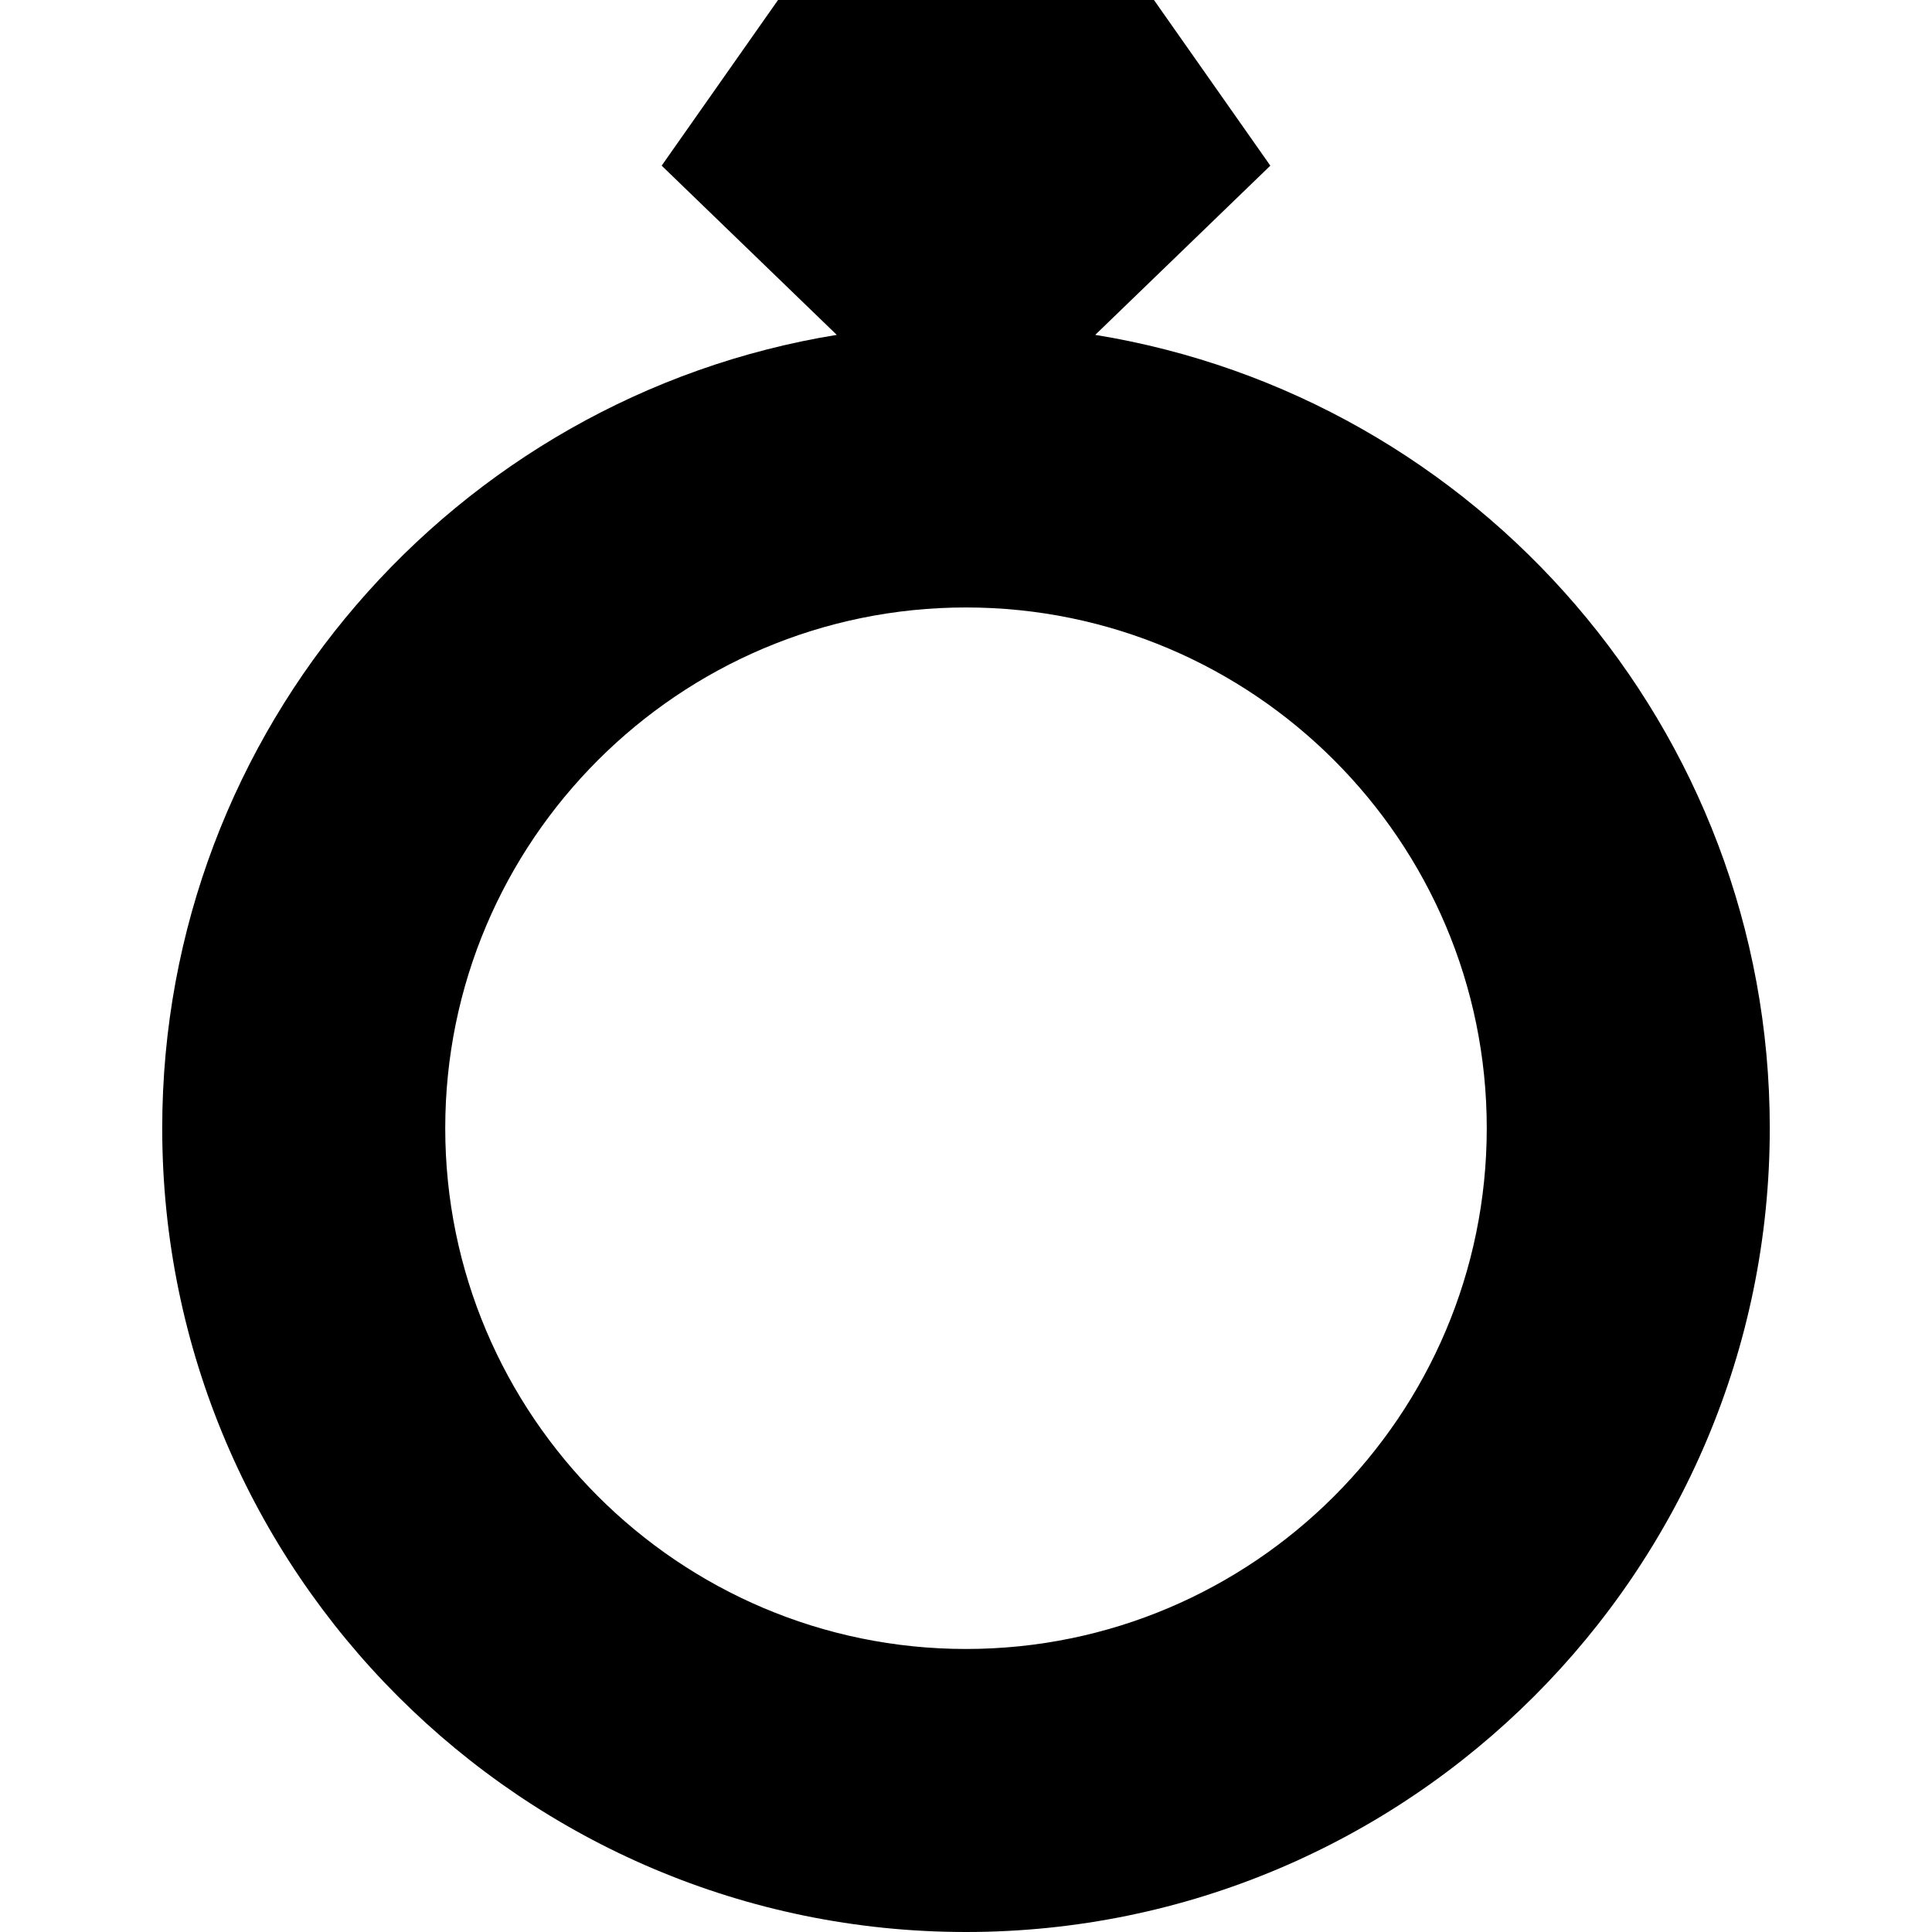 <?xml version="1.0" encoding="iso-8859-1"?>
<!-- Generator: Adobe Illustrator 19.0.0, SVG Export Plug-In . SVG Version: 6.00 Build 0)  -->
<svg version="1.1" id="Capa_1" xmlns="http://www.w3.org/2000/svg" xmlns:xlink="http://www.w3.org/1999/xlink" x="0px" y="0px"
	 viewBox="0 0 512 512" style="enable-background:new 0 0 512 512;" xml:space="preserve">
<g>
	<g>
		<path d="M290.247,88.746l46.404-44.844L305.812,0h-99.626l-30.837,43.901l46.404,44.844
			C120.525,105.177,42.99,193.192,42.99,298.99C42.99,416.445,138.545,512,256,512s213.01-95.555,213.01-213.01
			C469.01,193.192,391.475,105.177,290.247,88.746z M256,436.996c-76.097,0-138.006-61.91-138.006-138.006
			S179.903,160.984,256,160.984s138.006,61.91,138.006,138.006S332.097,436.996,256,436.996z"/>
	</g>
</g>
<g>
</g>
<g>
</g>
<g>
</g>
<g>
</g>
<g>
</g>
<g>
</g>
<g>
</g>
<g>
</g>
<g>
</g>
<g>
</g>
<g>
</g>
<g>
</g>
<g>
</g>
<g>
</g>
<g>
</g>
</svg>
